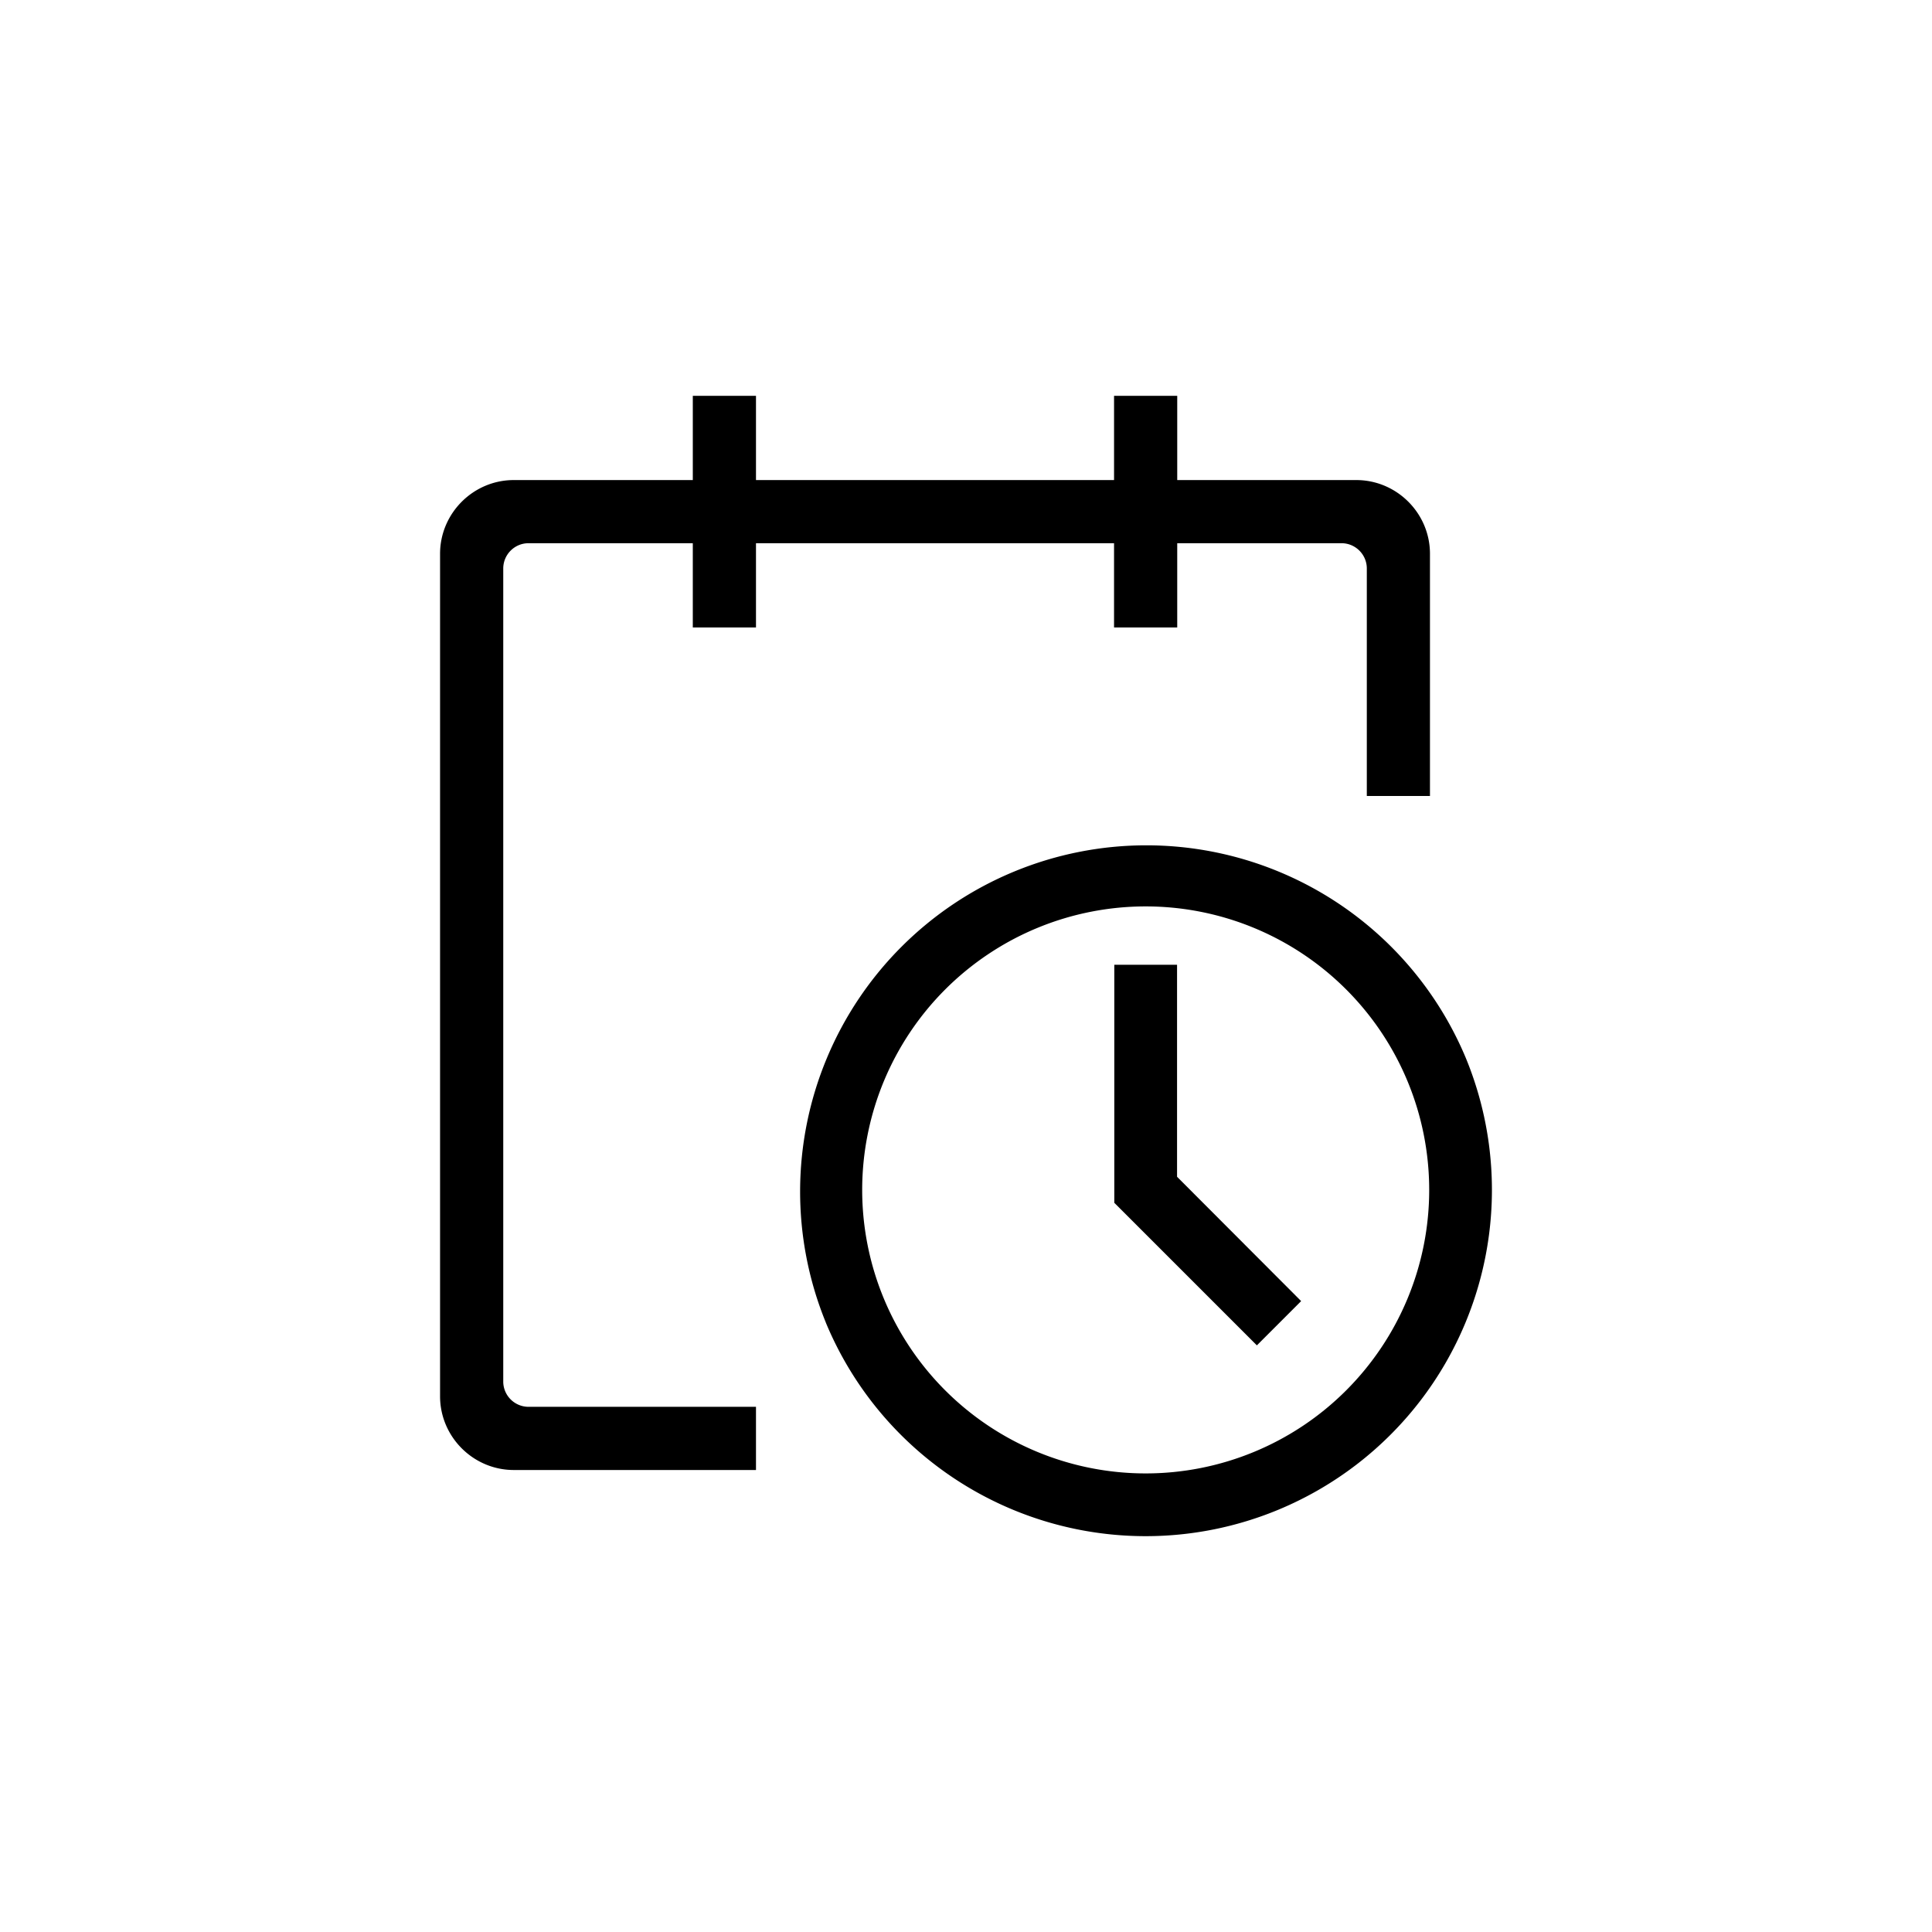 <?xml version="1.0" encoding="utf-8"?>
<svg xmlns="http://www.w3.org/2000/svg" width="54" height="54" fill="none" viewBox="0 0 54 54">
  <path fill="#000" fill-rule="evenodd" d="M37.908 13.418h-5.004v-2.354h-1.766v2.354H21.13v-2.354h-1.766v2.354H14.36c-1.132 0-2.06.928-2.06 2.06v23.549c0 1.132.928 2.06 2.06 2.06h6.77v-1.766h-6.358a.707.707 0 0 1-.706-.706V15.89c0-.39.316-.707.706-.707h4.592v2.355h1.766v-2.355h10.008v2.355h1.766v-2.355h4.592c.39 0 .707.317.707.707v6.358h1.765v-6.77c0-1.133-.927-2.06-2.06-2.06Z" clip-rule="evenodd"/>
  <path fill="#000" d="m35.13 37.603 1.237-1.237-3.468-3.475v-5.926h-1.754v6.654l3.984 3.984Z"/>
  <path fill="#000" fill-rule="evenodd" d="M23.08 36.962a9.678 9.678 0 1 0 17.883-7.408 9.678 9.678 0 0 0-17.882 7.408Zm4.54-10.292a7.924 7.924 0 1 1 8.805 13.177A7.924 7.924 0 0 1 27.62 26.67Z" clip-rule="evenodd"/>
</svg>